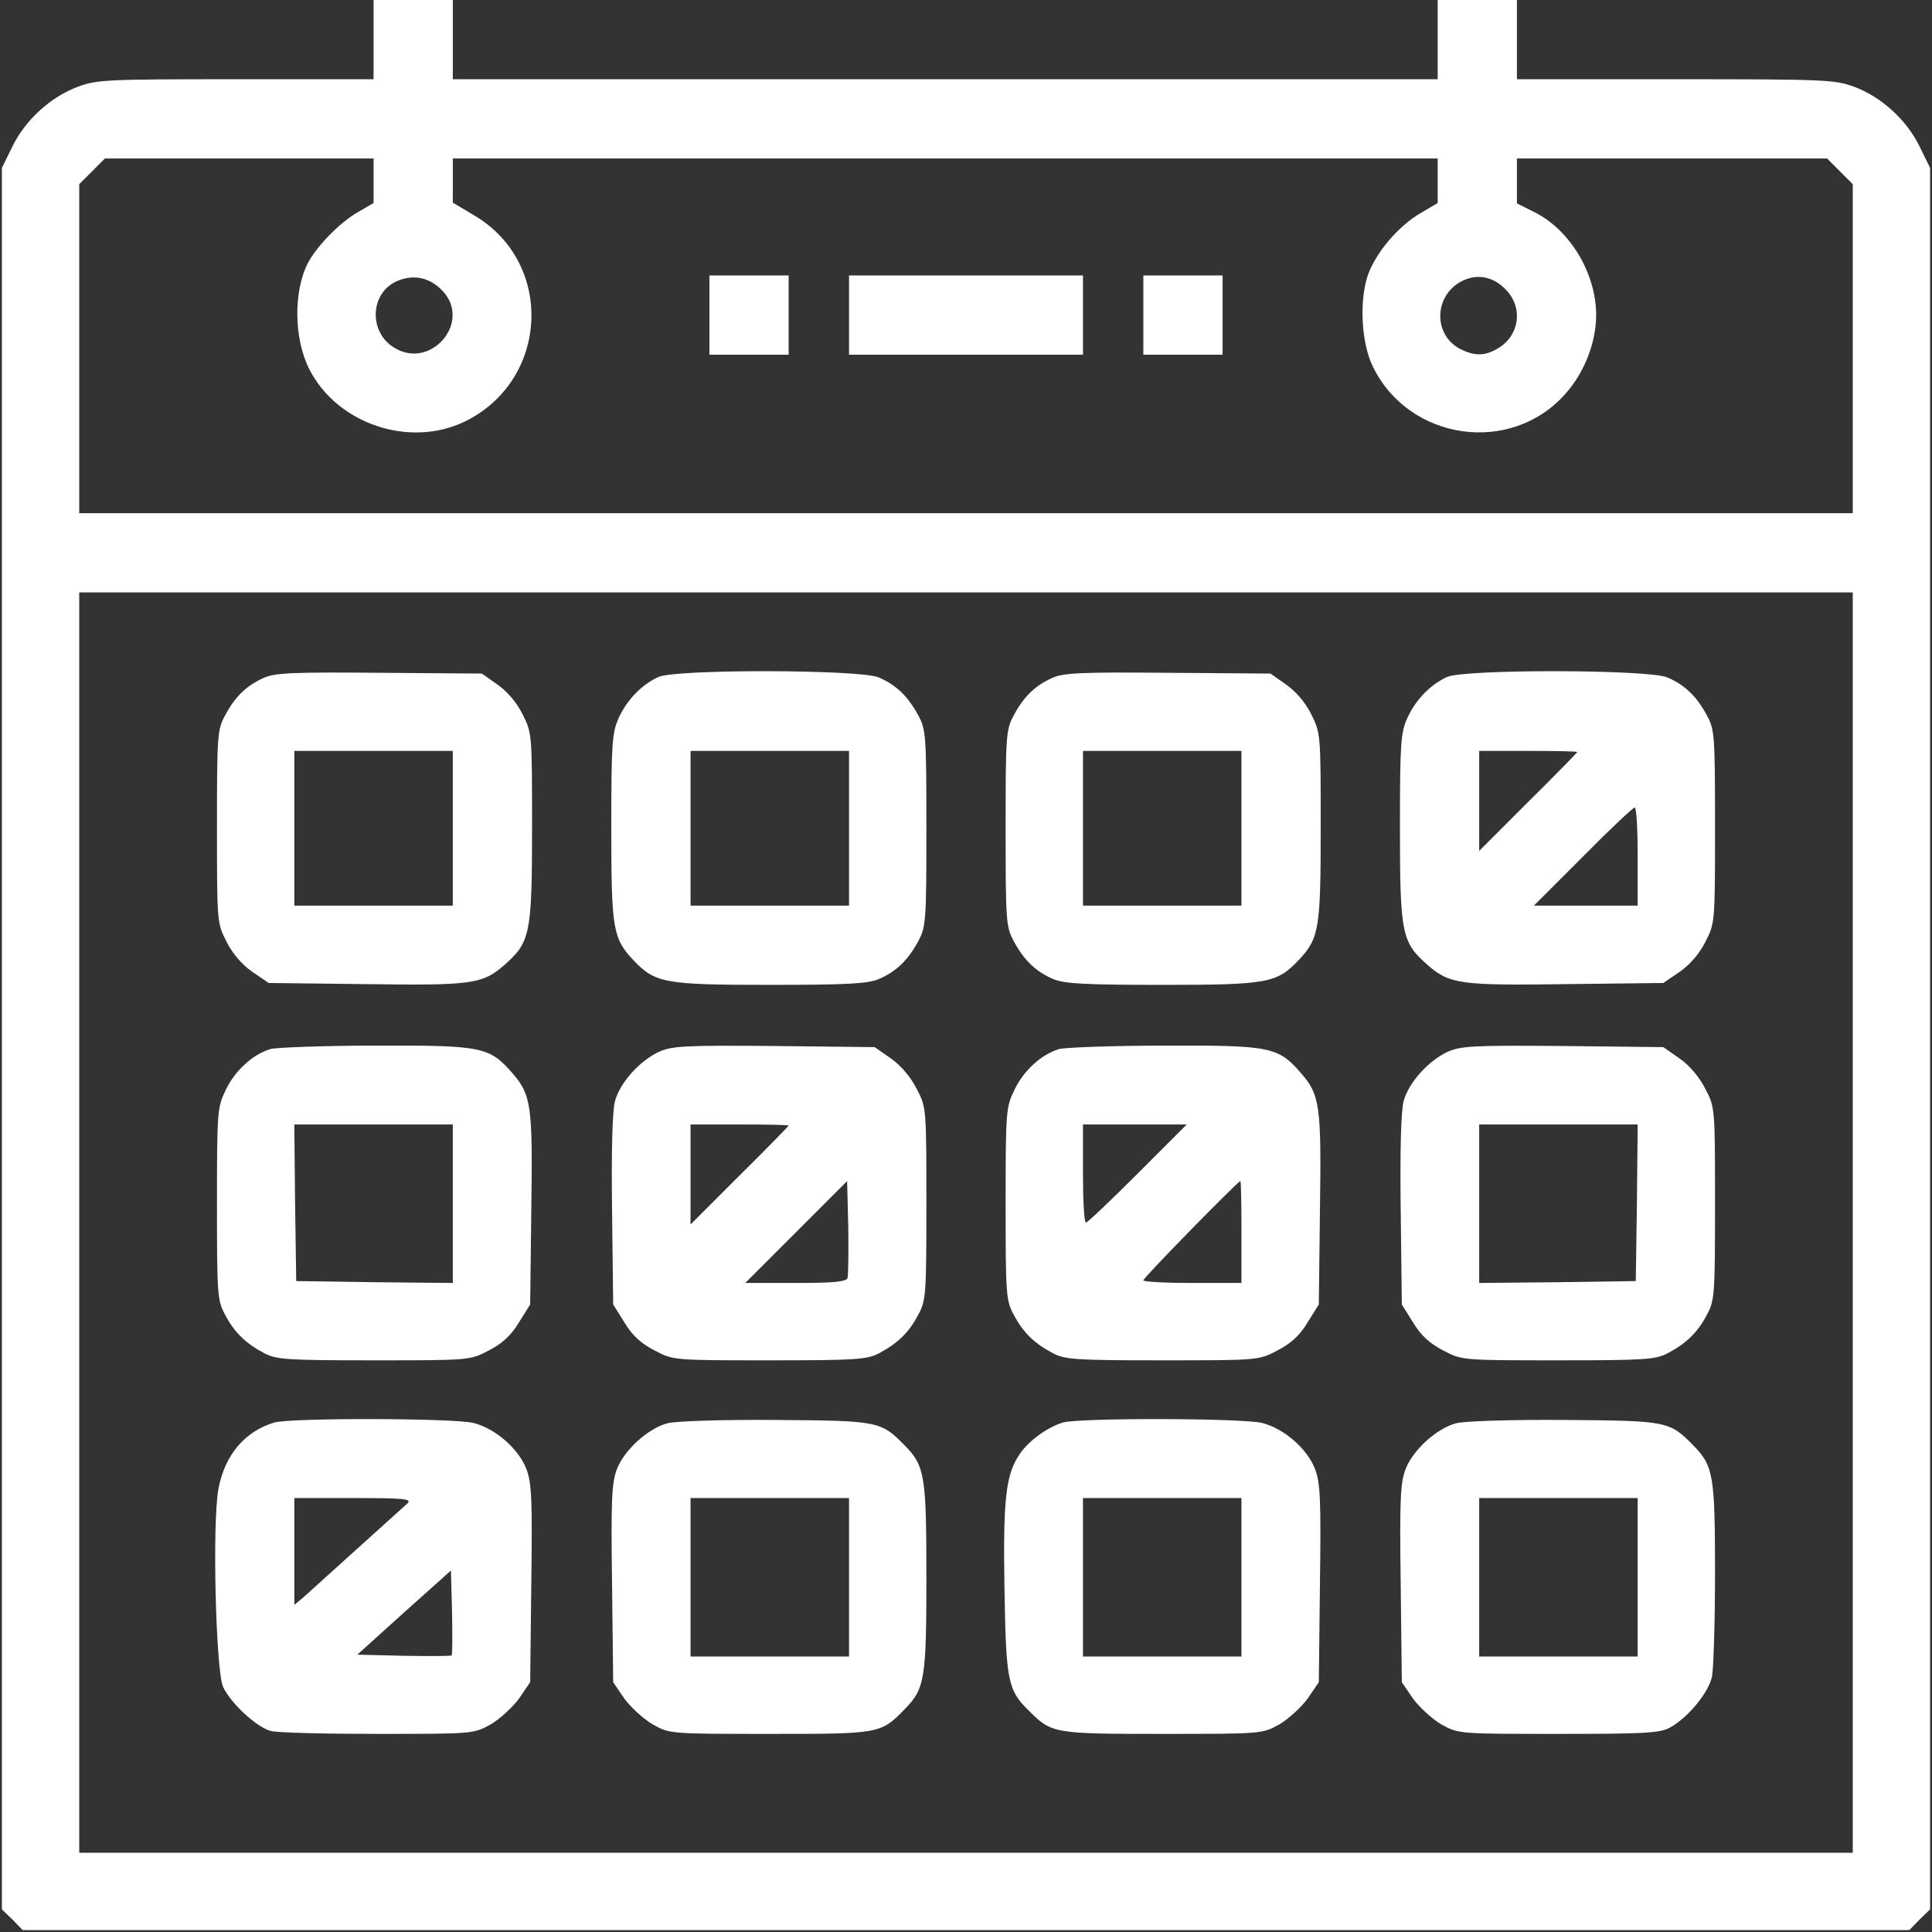 <svg xmlns="http://www.w3.org/2000/svg" version="1.0" width="512" height="512" preserveAspectRatio="xMidYMid meet" style=""><rect width="100%" height="100%" fill="#333333" stroke="none"/><rect id="backgroundrect" width="100%" height="100%" x="0" y="0" fill="none" stroke="none" class="" style=""/>


<g class="currentLayer" style=""><title>Layer 1</title><g transform="translate(0,512) scale(0.1,-0.1) " fill="#ffffff" stroke="none" id="svg_1" class="" fill-opacity="1">
<path d="M990 5015 l0 -105 -365 0 c-342 0 -368 -1 -419 -20 -72 -27 -139 -88 -173 -158 l-28 -57 0 -2307 0 -2308 28 -27 27 -28 2500 0 2500 0 27 28 28 27 0 2308 0 2307 -28 57 c-34 70 -101 131 -173 158 -52 19 -77 20 -474 20 l-420 0 0 105 0 105 -105 0 -105 0 0 -105 0 -105 -1305 0 -1305 0 0 105 0 105 -105 0 -105 0 0 -105z m0 -374 l0 -59 -43 -25 c-48 -28 -108 -90 -131 -134 -39 -76 -37 -202 4 -282 74 -145 266 -209 412 -138 223 109 238 420 25 546 l-57 34 0 58 0 59 1305 0 1305 0 0 -59 0 -59 -44 -26 c-61 -35 -122 -108 -142 -168 -22 -68 -16 -178 14 -239 96 -198 367 -236 511 -72 50 56 81 136 81 208 0 110 -69 226 -164 273 l-46 23 0 60 0 59 411 0 411 0 34 -34 34 -34 0 -436 0 -436 -2350 0 -2350 0 0 436 0 436 34 34 34 34 356 0 356 0 0 -59z m183 -292 c78 -83 -32 -211 -129 -150 -68 42 -63 145 8 176 44 19 87 10 121 -26z m2820 1 c44 -48 33 -120 -23 -153 -35 -21 -62 -21 -100 -2 -73 38 -70 142 4 180 42 21 85 12 119 -25z m917 -2470 l0 -1670 -2350 0 -2350 0 0 1670 0 1670 2350 0 2350 0 0 -1670z" id="svg_2" fill="#ffffff" fill-opacity="1"/>
<path d="M1880 4285 l0 -105 105 0 105 0 0 105 0 105 -105 0 -105 0 0 -105z" id="svg_3" fill="#ffffff" fill-opacity="1"/>
<path d="M2250 4285 l0 -105 310 0 310 0 0 105 0 105 -310 0 -310 0 0 -105z" id="svg_4" fill="#ffffff" fill-opacity="1"/>
<path d="M3030 4285 l0 -105 105 0 105 0 0 105 0 105 -105 0 -105 0 0 -105z" id="svg_5" fill="#ffffff" fill-opacity="1"/>
<path d="M700 3324 c-46 -20 -77 -50 -103 -99 -21 -38 -22 -53 -22 -295 0 -252 0 -256 25 -305 16 -32 41 -61 68 -80 l44 -30 256 -3 c283 -4 311 0 369 51 68 60 73 81 73 363 0 248 0 251 -25 301 -16 32 -41 61 -67 79 l-41 29 -271 2 c-226 2 -277 0 -306 -13z m500 -399 l0 -205 -210 0 -210 0 0 205 0 205 210 0 210 0 0 -205z" id="svg_6" fill="#ffffff" fill-opacity="1"/>
<path d="M1745 3326 c-44 -20 -83 -60 -105 -108 -18 -39 -20 -68 -20 -291 0 -269 4 -293 58 -351 58 -61 81 -66 360 -66 206 0 260 3 290 15 47 20 78 50 105 100 21 38 22 53 22 300 0 247 -1 262 -22 300 -27 50 -58 80 -105 100 -51 21 -536 22 -583 1z m505 -401 l0 -205 -210 0 -210 0 0 205 0 205 210 0 210 0 0 -205z" id="svg_7" fill="#ffffff" fill-opacity="1"/>
<path d="M2790 3324 c-46 -20 -77 -50 -103 -99 -21 -38 -22 -53 -22 -300 0 -247 1 -262 22 -300 27 -50 58 -80 105 -100 30 -12 84 -15 290 -15 279 0 302 5 360 66 54 58 58 82 58 352 0 245 0 249 -25 299 -16 32 -41 61 -67 79 l-41 29 -271 2 c-226 2 -277 0 -306 -13z m500 -399 l0 -205 -210 0 -210 0 0 205 0 205 210 0 210 0 0 -205z" id="svg_8" fill="#ffffff" fill-opacity="1"/>
<path d="M3835 3326 c-44 -20 -83 -60 -105 -108 -18 -39 -20 -67 -20 -293 0 -281 5 -302 73 -362 58 -51 86 -55 369 -51 l256 3 44 30 c27 19 52 48 68 80 25 49 25 53 25 305 0 242 -1 257 -22 295 -27 50 -58 80 -105 100 -51 21 -536 22 -583 1z m345 -199 c0 -1 -58 -61 -130 -132 l-130 -130 0 133 0 132 130 0 c72 0 130 -1 130 -3z m160 -277 l0 -130 -137 0 -138 0 130 130 c71 72 133 130 137 130 5 0 8 -58 8 -130z" id="svg_9" fill="#ffffff" fill-opacity="1"/>
<path d="M717 2340 c-47 -14 -94 -57 -118 -107 -23 -47 -24 -55 -24 -303 0 -242 1 -257 22 -295 24 -46 54 -75 103 -101 32 -17 60 -19 290 -19 254 0 256 0 305 26 35 18 59 39 80 74 l30 48 3 251 c4 277 0 305 -51 363 -60 69 -81 73 -362 72 -137 0 -263 -5 -278 -9z m483 -410 l0 -210 -207 2 -208 3 -3 208 -2 207 210 0 210 0 0 -210z" id="svg_10" fill="#ffffff" fill-opacity="1"/>
<path d="M1745 2332 c-50 -24 -101 -80 -115 -129 -7 -25 -10 -125 -8 -289 l3 -251 30 -48 c21 -35 45 -56 80 -74 49 -26 51 -26 305 -26 230 0 258 2 290 19 49 26 79 55 103 101 21 38 22 53 22 295 0 254 0 256 -26 305 -15 30 -42 62 -68 80 l-43 30 -266 3 c-242 2 -271 0 -307 -16z m345 -195 c0 -1 -58 -61 -130 -132 l-130 -130 0 133 0 132 130 0 c72 0 130 -1 130 -3z m156 -404 c-4 -10 -38 -13 -138 -13 l-133 0 135 135 135 135 3 -122 c1 -67 0 -128 -2 -135z" id="svg_11" fill="#ffffff" fill-opacity="1"/>
<path d="M2807 2340 c-47 -14 -94 -57 -118 -107 -23 -47 -24 -55 -24 -303 0 -242 1 -257 22 -295 24 -46 54 -75 103 -101 32 -17 60 -19 290 -19 254 0 256 0 305 26 35 18 59 39 80 74 l30 48 3 251 c4 277 0 305 -51 363 -60 69 -81 73 -362 72 -137 0 -263 -5 -278 -9z m208 -330 c-71 -71 -133 -130 -137 -130 -5 0 -8 59 -8 130 l0 130 137 0 138 0 -130 -130z m275 -155 l0 -135 -130 0 c-71 0 -130 3 -130 7 0 7 251 263 257 263 2 0 3 -61 3 -135z" id="svg_12" fill="#ffffff" fill-opacity="1"/>
<path d="M3835 2332 c-50 -24 -101 -80 -115 -129 -7 -25 -10 -125 -8 -289 l3 -251 30 -48 c21 -35 45 -56 80 -74 49 -26 51 -26 305 -26 230 0 258 2 290 19 49 26 79 55 103 101 21 38 22 53 22 295 0 254 0 256 -26 305 -15 30 -42 62 -68 80 l-43 30 -266 3 c-242 2 -271 0 -307 -16z m503 -399 l-3 -208 -207 -3 -208 -2 0 210 0 210 210 0 210 0 -2 -207z" id="svg_13" fill="#ffffff" fill-opacity="1"/>
<path d="M726 1350 c-78 -24 -130 -86 -147 -175 -17 -91 -7 -480 12 -525 19 -42 88 -107 126 -117 16 -5 143 -8 283 -8 253 0 255 0 300 25 24 14 58 45 75 68 l30 44 3 261 c3 223 1 267 -13 304 -21 54 -82 107 -140 122 -52 13 -486 14 -529 1z m354 -214 c-24 -22 -253 -228 -277 -250 l-23 -19 0 141 0 142 157 0 c133 0 155 -2 143 -14z m117 -403 c-3 -2 -59 -2 -127 -1 l-123 3 124 112 124 111 3 -110 c1 -61 1 -112 -1 -115z" id="svg_14" fill="#ffffff" fill-opacity="1"/>
<path d="M1768 1348 c-51 -14 -113 -70 -133 -121 -14 -37 -16 -81 -13 -304 l3 -261 30 -44 c17 -23 51 -54 75 -68 45 -25 46 -25 310 -25 292 0 294 0 358 66 53 54 57 80 57 349 0 269 -4 295 -57 349 -64 65 -68 66 -343 68 -143 1 -266 -3 -287 -9z m482 -408 l0 -210 -210 0 -210 0 0 210 0 210 210 0 210 0 0 -210z" id="svg_15" fill="#ffffff" fill-opacity="1"/>
<path d="M2816 1350 c-41 -13 -90 -48 -114 -84 -37 -54 -44 -121 -40 -359 4 -242 9 -266 64 -320 61 -61 65 -62 354 -62 264 0 265 0 310 25 24 14 58 45 75 68 l30 44 3 261 c3 223 1 267 -13 304 -21 54 -82 107 -140 122 -52 13 -486 14 -529 1z m474 -410 l0 -210 -210 0 -210 0 0 210 0 210 210 0 210 0 0 -210z" id="svg_16" fill="#ffffff" fill-opacity="1"/>
<path d="M3858 1348 c-51 -14 -113 -70 -133 -121 -14 -37 -16 -81 -13 -304 l3 -261 30 -44 c17 -23 51 -54 75 -68 45 -25 46 -25 310 -25 230 0 269 2 296 17 47 26 102 92 111 135 4 21 8 144 8 273 0 259 -4 285 -57 339 -64 65 -68 66 -343 68 -143 1 -266 -3 -287 -9z m482 -408 l0 -210 -210 0 -210 0 0 210 0 210 210 0 210 0 0 -210z" id="svg_17" fill="#ffffff" fill-opacity="1"/>
</g></g></svg>